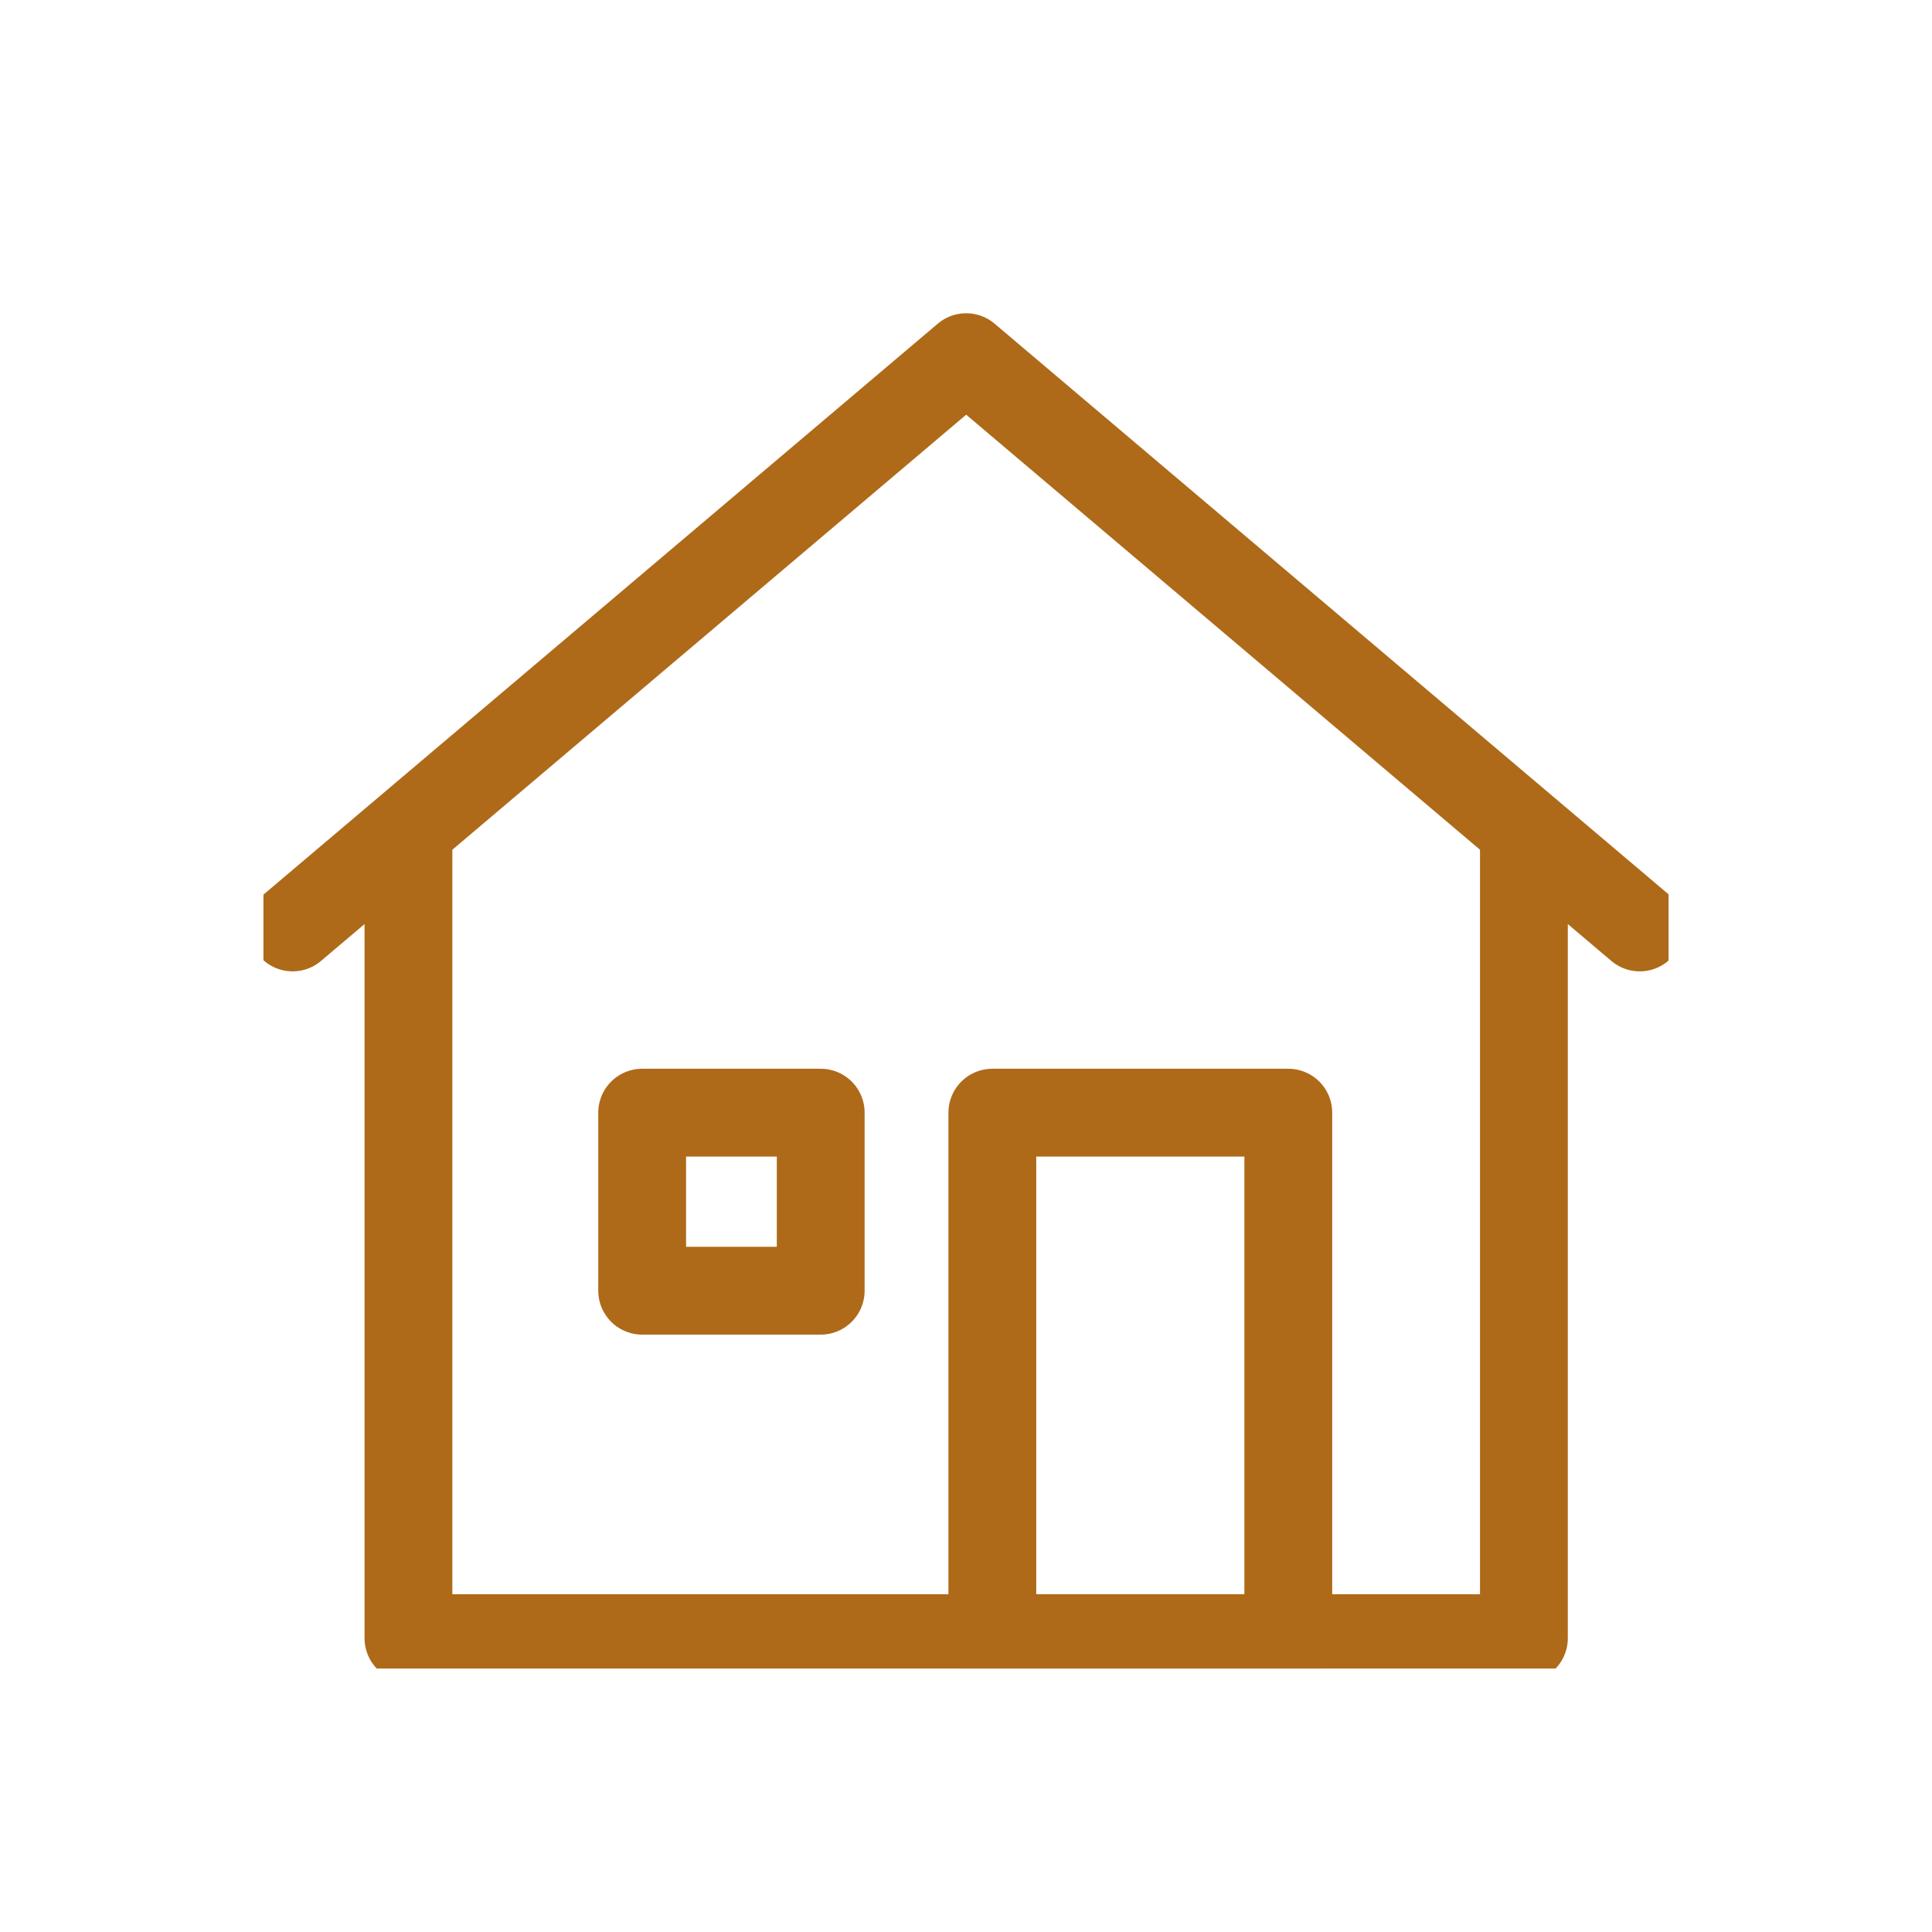 <svg width="44" height="44" fill="none" xmlns="http://www.w3.org/2000/svg"><g clip-path="url('#clip0_8172_976')" stroke="#AE6A19" stroke-width="2" stroke-linecap="round" stroke-linejoin="round"><path d="M34.706 18.997v18.311H9.302v-18.31"/><path d="M18.691 25.34h-4.066v4.055h4.066V25.34ZM29.34 25.34H22.6v11.968h6.74V25.341Z" stroke-miterlimit="10"/><path d="m6.664 21.122 15.34-12.988 15.34 12.988"/></g><defs><clipPath id="clip0_8172_976"><path fill="#fff" transform="translate(6 6)" d="M0 0h32v32H0z"/></clipPath></defs></svg>